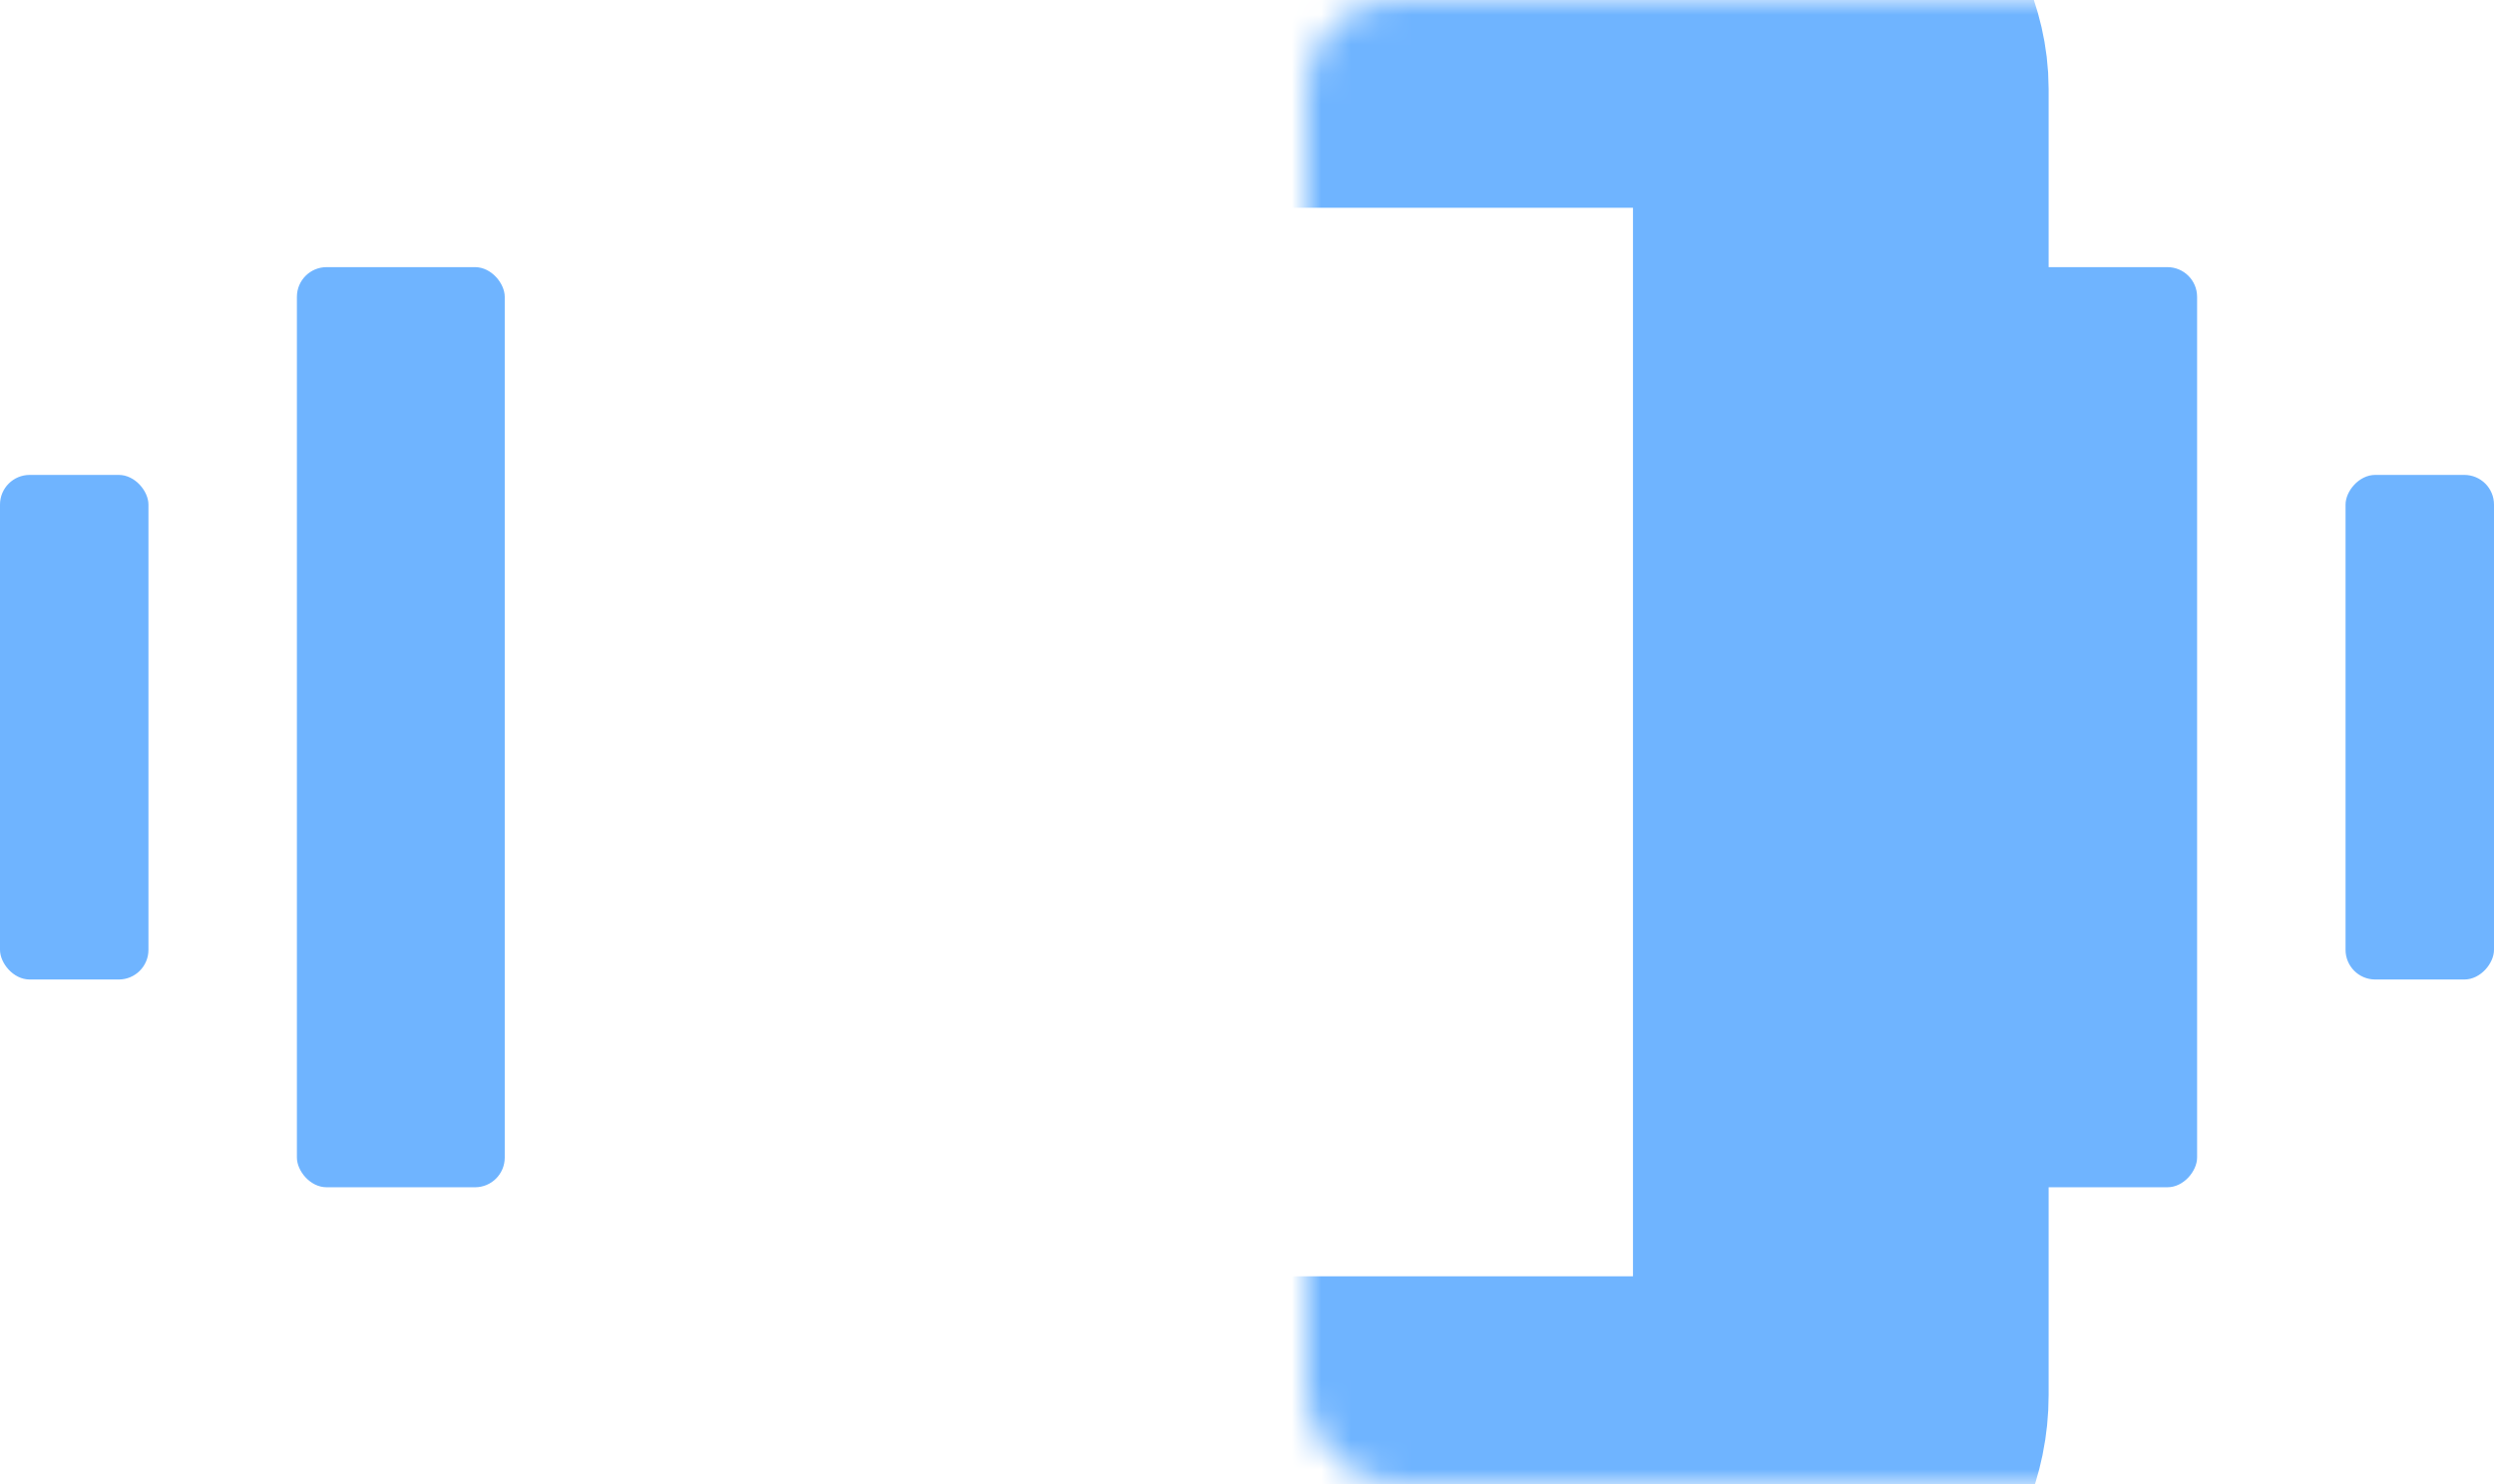 <?xml version="1.0" encoding="UTF-8"?> <svg xmlns="http://www.w3.org/2000/svg" width="84" height="50" viewBox="0 0 84 50" fill="none"><mask id="path-1-inside-1_1059_520" fill="white"><rect x="22" width="40" height="50" rx="3"></rect></mask><rect x="22" width="40" height="50" rx="3" stroke="#6FB4FF" stroke-width="14" mask="url(#path-1-inside-1_1059_520)"></rect><rect x="10" y="9" width="7" height="31" rx="1" fill="#6FB4FF"></rect><rect y="16" width="5" height="17" rx="1" fill="#6FB4FF"></rect><rect width="7" height="31" rx="1" transform="matrix(-1 0 0 1 74 9)" fill="#6FB4FF"></rect><rect width="5" height="17" rx="1" transform="matrix(-1 0 0 1 84 16)" fill="#6FB4FF"></rect></svg> 